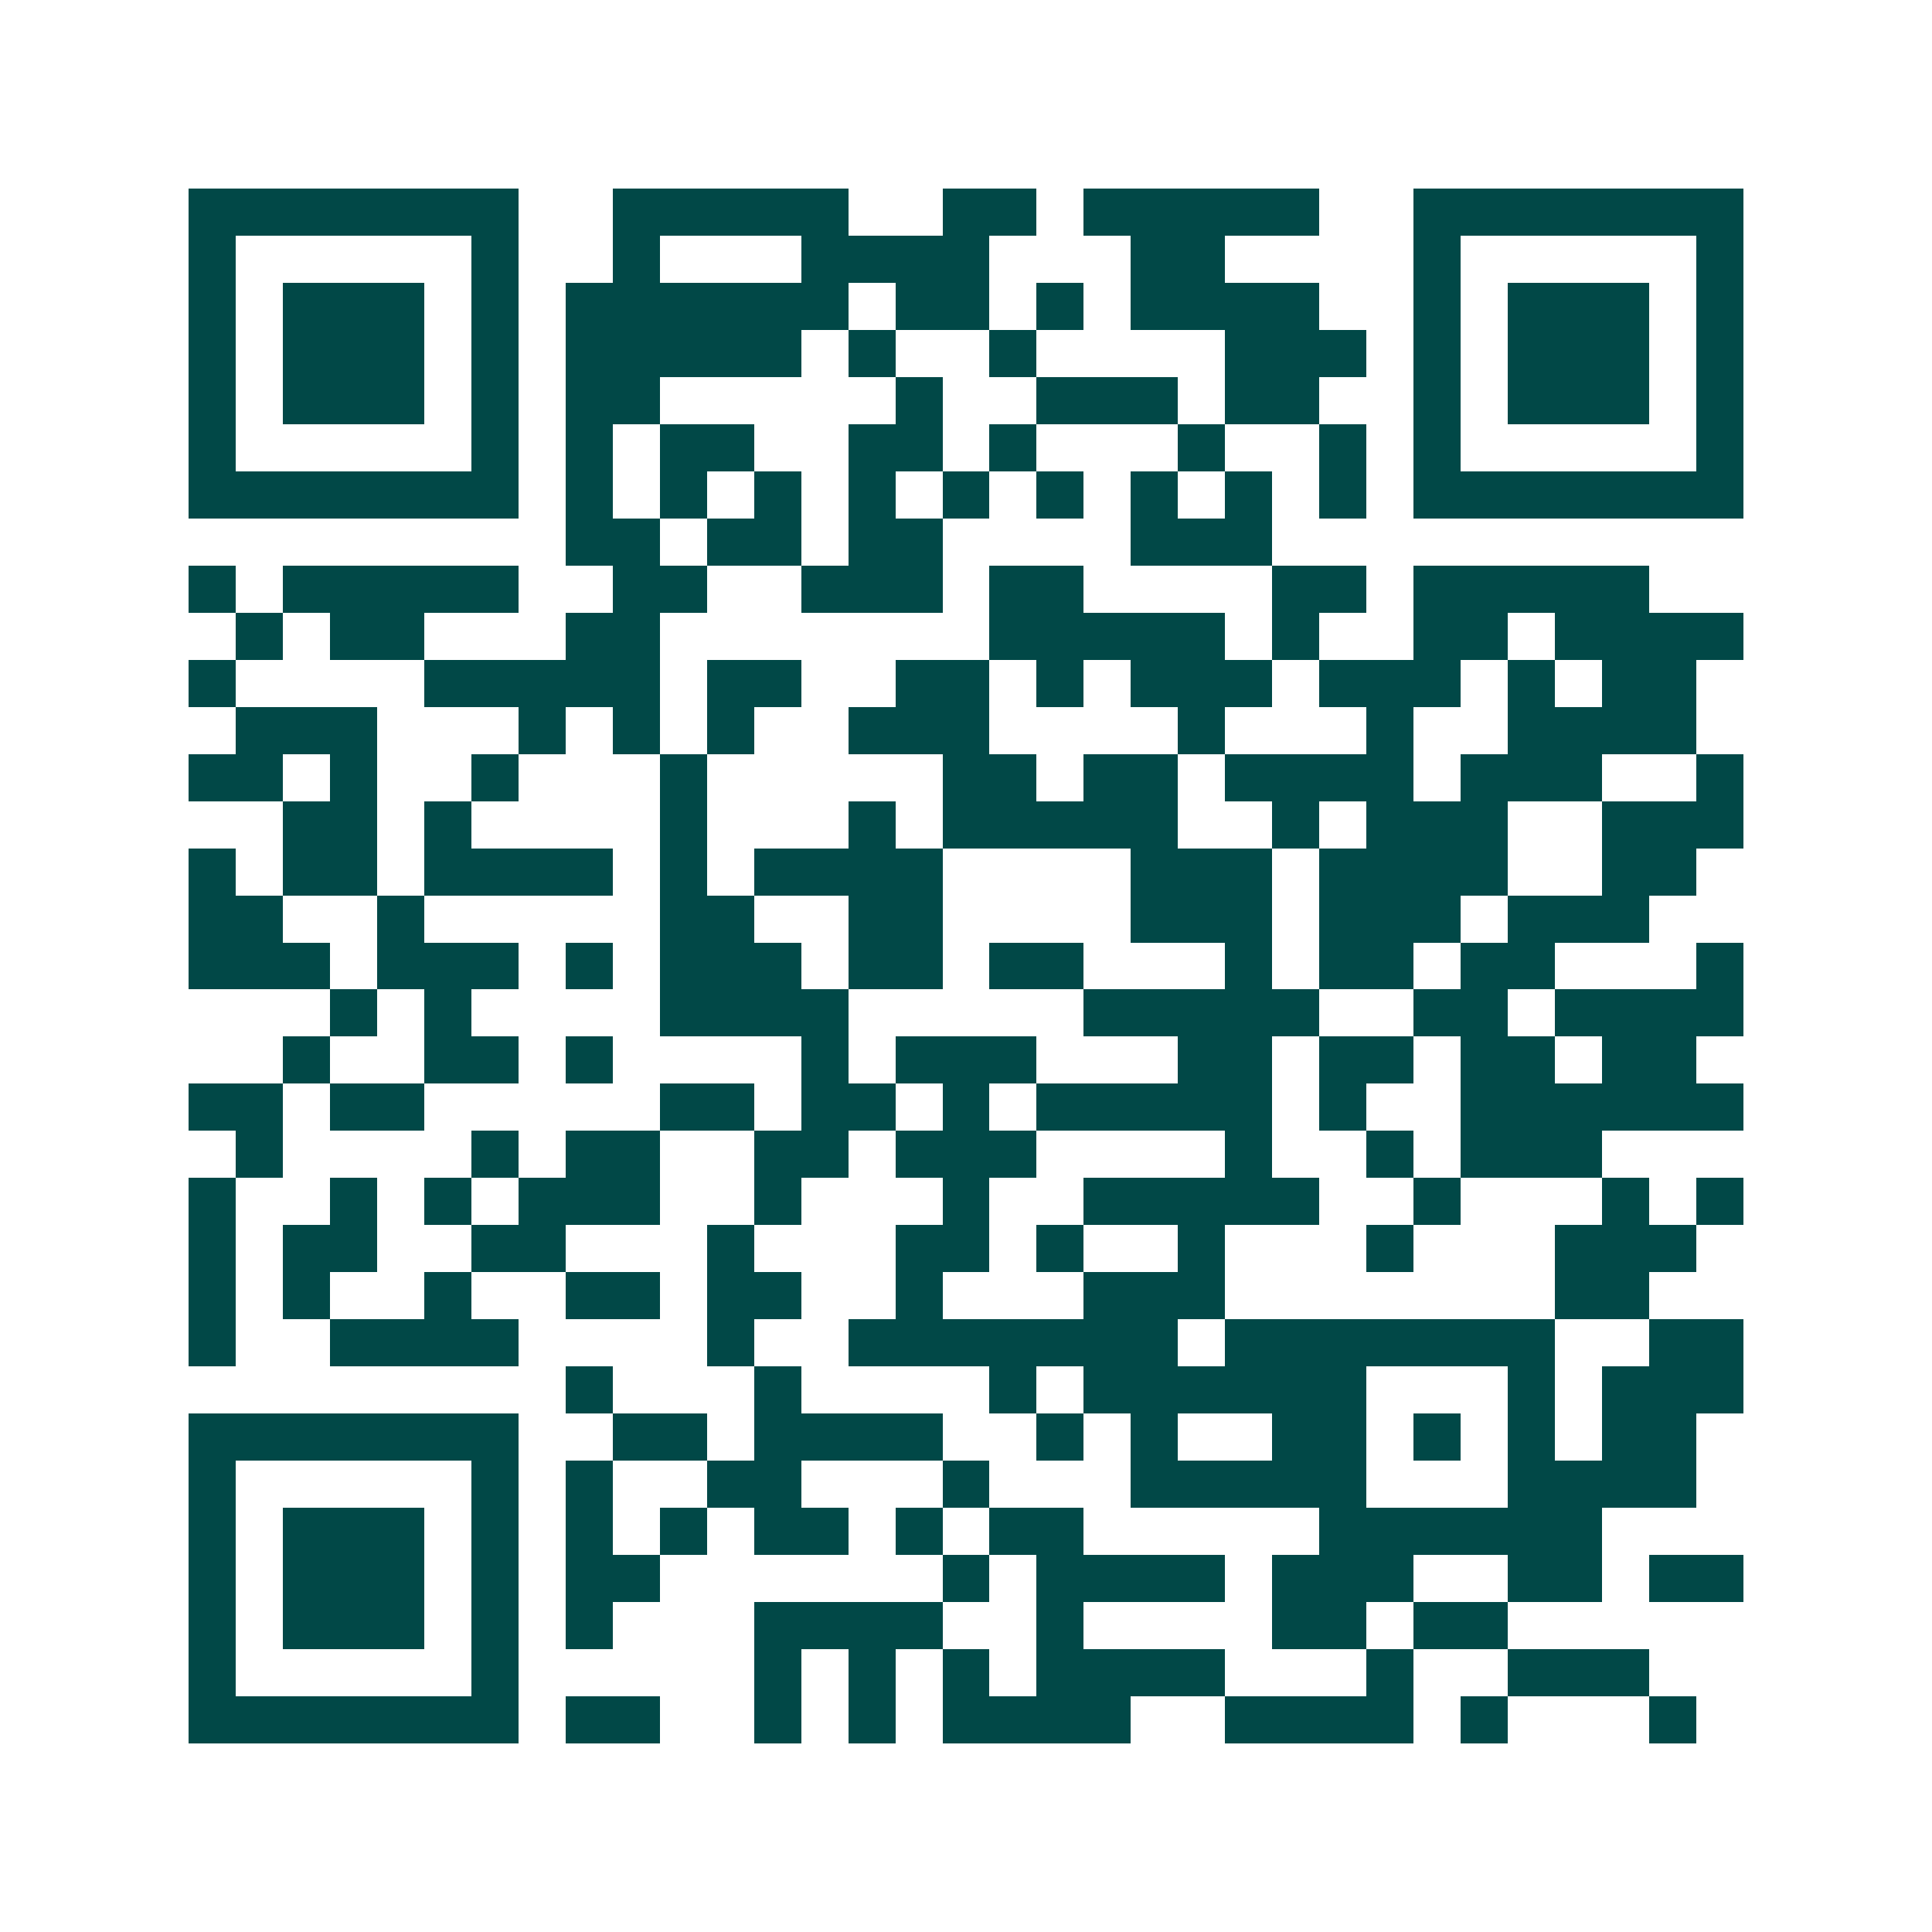 <svg xmlns="http://www.w3.org/2000/svg" width="200" height="200" viewBox="0 0 41 41" shape-rendering="crispEdges"><path fill="#ffffff" d="M0 0h41v41H0z"/><path stroke="#014847" d="M4 4.5h7m2 0h5m2 0h2m1 0h5m2 0h7M4 5.5h1m5 0h1m2 0h1m3 0h4m3 0h2m4 0h1m5 0h1M4 6.5h1m1 0h3m1 0h1m1 0h6m1 0h2m1 0h1m1 0h4m2 0h1m1 0h3m1 0h1M4 7.5h1m1 0h3m1 0h1m1 0h5m1 0h1m2 0h1m4 0h3m1 0h1m1 0h3m1 0h1M4 8.5h1m1 0h3m1 0h1m1 0h2m5 0h1m2 0h3m1 0h2m2 0h1m1 0h3m1 0h1M4 9.5h1m5 0h1m1 0h1m1 0h2m2 0h2m1 0h1m3 0h1m2 0h1m1 0h1m5 0h1M4 10.5h7m1 0h1m1 0h1m1 0h1m1 0h1m1 0h1m1 0h1m1 0h1m1 0h1m1 0h1m1 0h7M12 11.5h2m1 0h2m1 0h2m4 0h3M4 12.5h1m1 0h5m2 0h2m2 0h3m1 0h2m4 0h2m1 0h5M5 13.5h1m1 0h2m3 0h2m7 0h5m1 0h1m2 0h2m1 0h4M4 14.5h1m4 0h5m1 0h2m2 0h2m1 0h1m1 0h3m1 0h3m1 0h1m1 0h2M5 15.5h3m3 0h1m1 0h1m1 0h1m2 0h3m4 0h1m3 0h1m2 0h4M4 16.5h2m1 0h1m2 0h1m3 0h1m5 0h2m1 0h2m1 0h4m1 0h3m2 0h1M6 17.5h2m1 0h1m4 0h1m3 0h1m1 0h5m2 0h1m1 0h3m2 0h3M4 18.5h1m1 0h2m1 0h4m1 0h1m1 0h4m4 0h3m1 0h4m2 0h2M4 19.5h2m2 0h1m5 0h2m2 0h2m4 0h3m1 0h3m1 0h3M4 20.5h3m1 0h3m1 0h1m1 0h3m1 0h2m1 0h2m3 0h1m1 0h2m1 0h2m3 0h1M7 21.5h1m1 0h1m4 0h4m5 0h5m2 0h2m1 0h4M6 22.5h1m2 0h2m1 0h1m4 0h1m1 0h3m3 0h2m1 0h2m1 0h2m1 0h2M4 23.5h2m1 0h2m5 0h2m1 0h2m1 0h1m1 0h5m1 0h1m2 0h6M5 24.5h1m4 0h1m1 0h2m2 0h2m1 0h3m4 0h1m2 0h1m1 0h3M4 25.5h1m2 0h1m1 0h1m1 0h3m2 0h1m3 0h1m2 0h5m2 0h1m3 0h1m1 0h1M4 26.5h1m1 0h2m2 0h2m3 0h1m3 0h2m1 0h1m2 0h1m3 0h1m3 0h3M4 27.5h1m1 0h1m2 0h1m2 0h2m1 0h2m2 0h1m3 0h3m7 0h2M4 28.5h1m2 0h4m4 0h1m2 0h7m1 0h7m2 0h2M12 29.5h1m3 0h1m4 0h1m1 0h6m3 0h1m1 0h3M4 30.5h7m2 0h2m1 0h4m2 0h1m1 0h1m2 0h2m1 0h1m1 0h1m1 0h2M4 31.5h1m5 0h1m1 0h1m2 0h2m3 0h1m3 0h5m3 0h4M4 32.5h1m1 0h3m1 0h1m1 0h1m1 0h1m1 0h2m1 0h1m1 0h2m5 0h6M4 33.5h1m1 0h3m1 0h1m1 0h2m6 0h1m1 0h4m1 0h3m2 0h2m1 0h2M4 34.5h1m1 0h3m1 0h1m1 0h1m3 0h4m2 0h1m4 0h2m1 0h2M4 35.5h1m5 0h1m5 0h1m1 0h1m1 0h1m1 0h4m3 0h1m2 0h3M4 36.5h7m1 0h2m2 0h1m1 0h1m1 0h4m2 0h4m1 0h1m3 0h1"/></svg>
